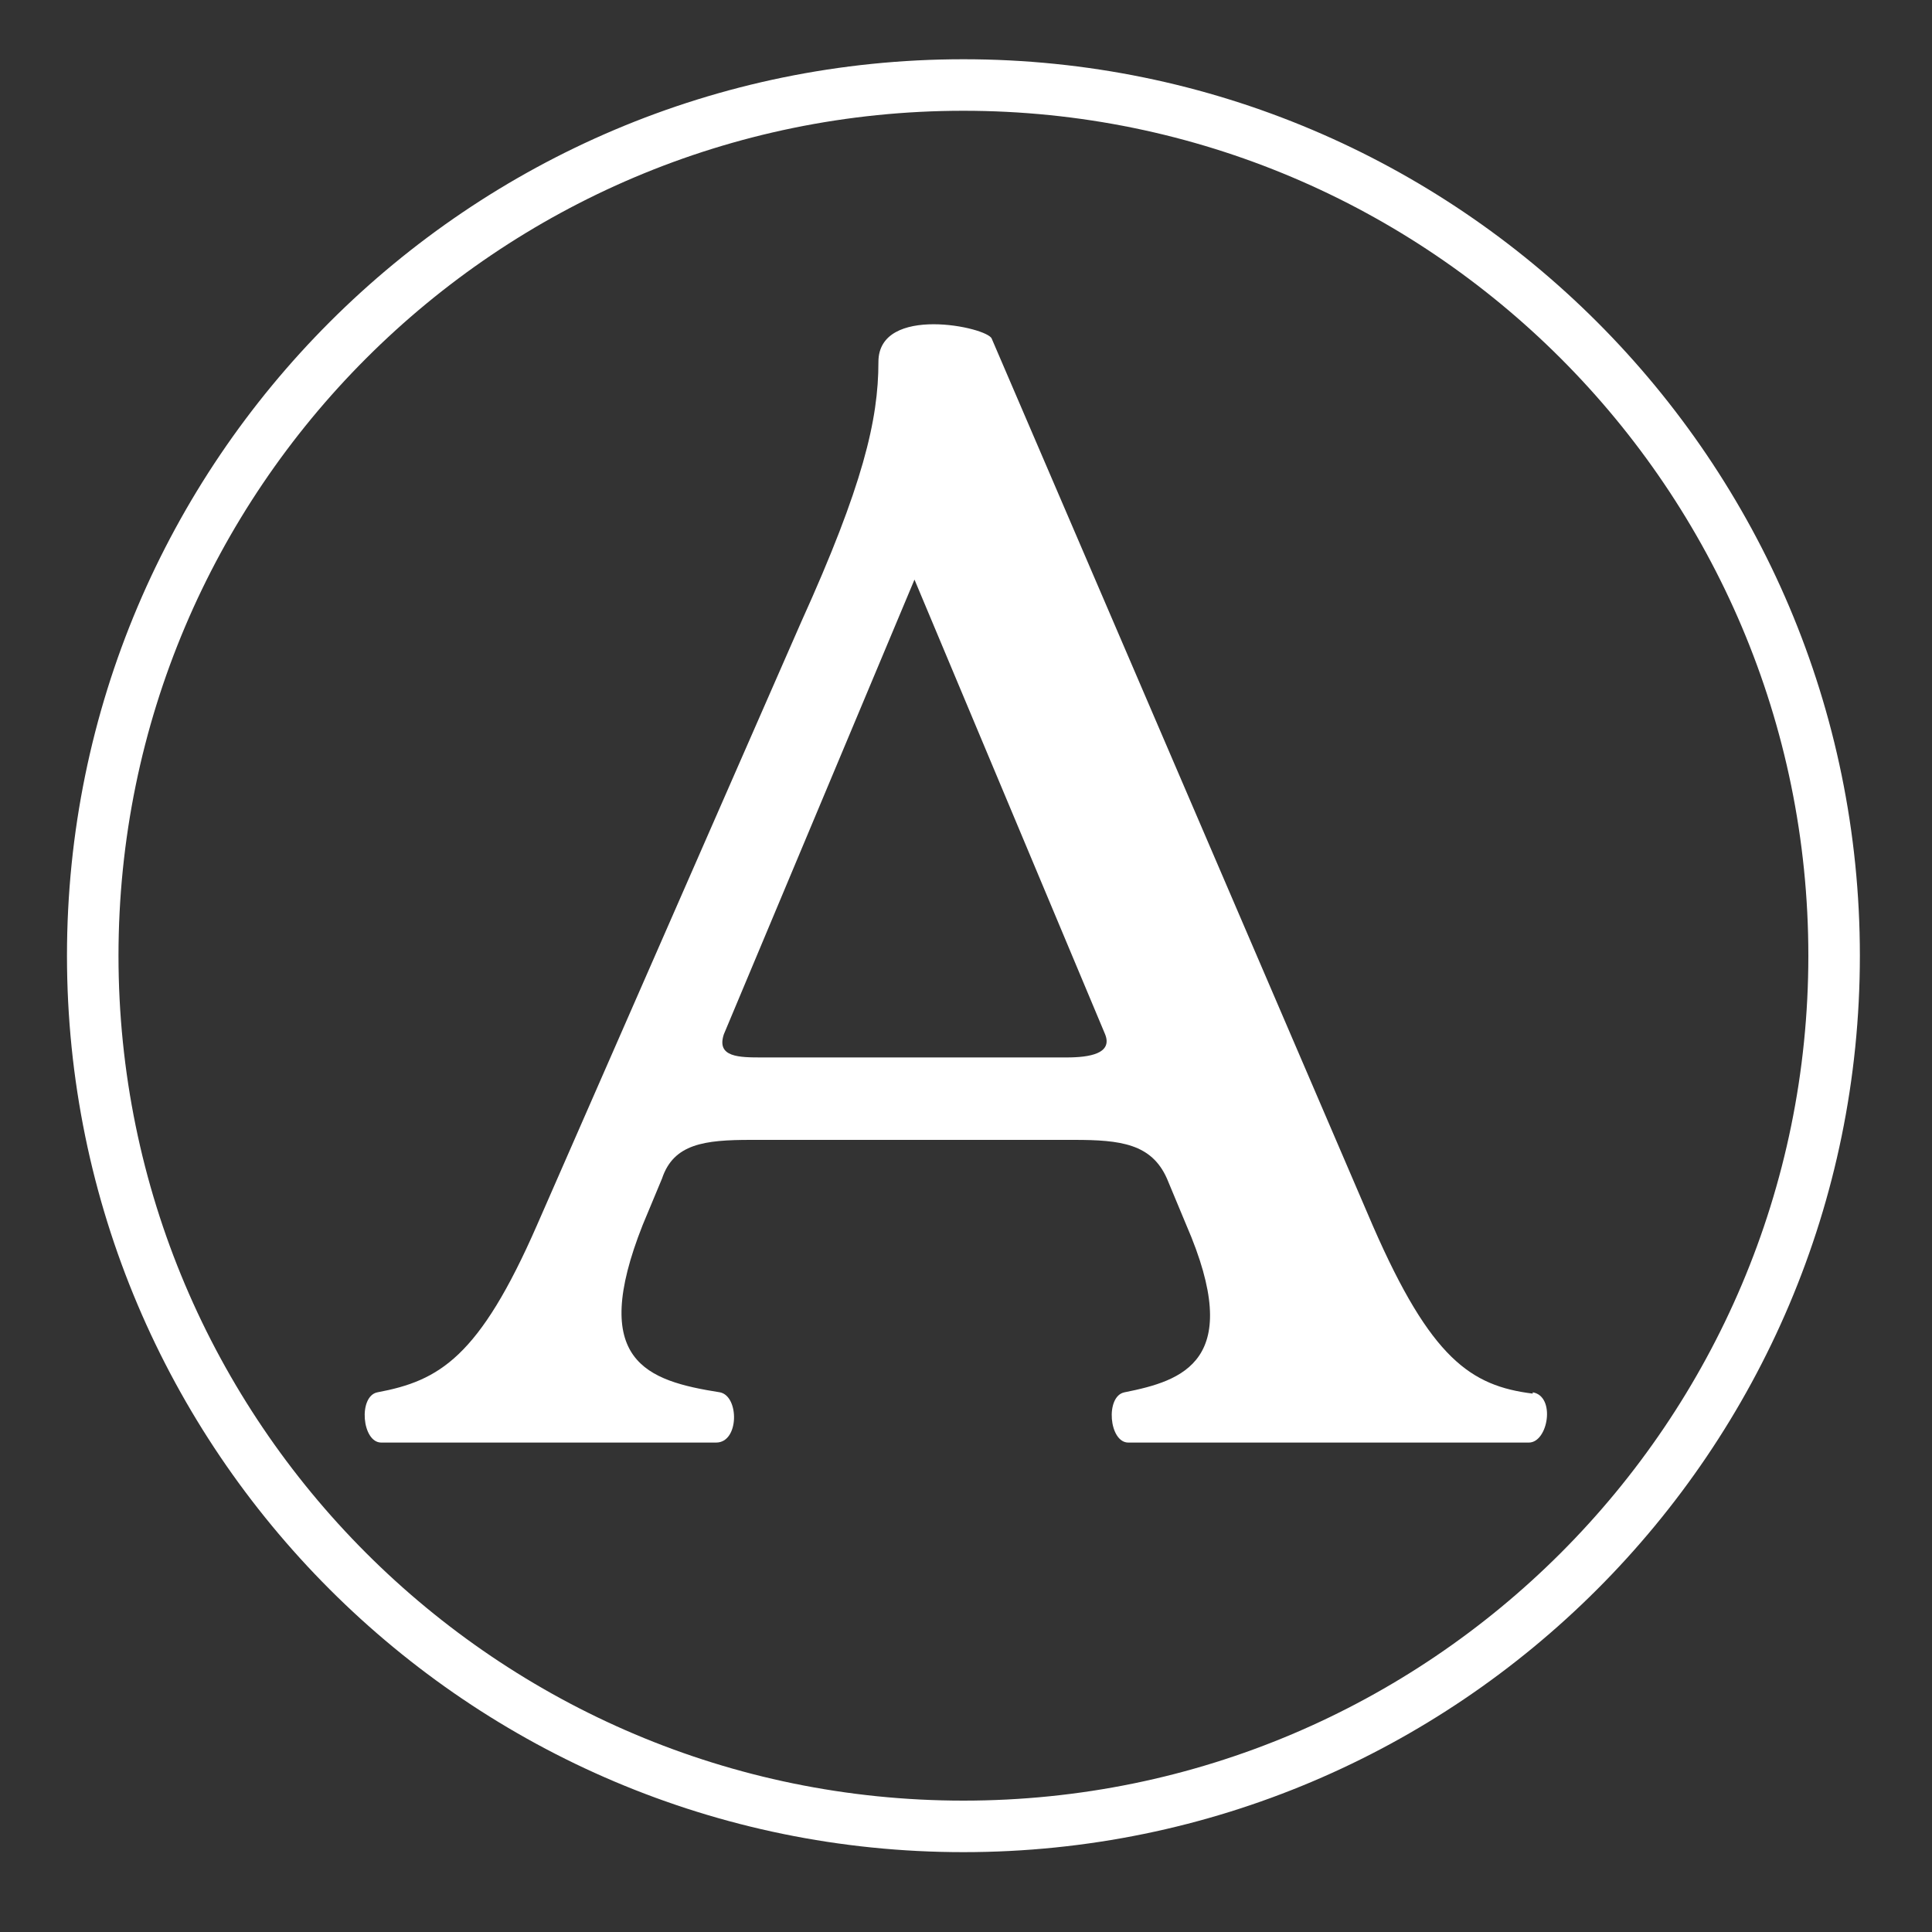 <?xml version="1.0" encoding="UTF-8"?>
<svg id="Layer_1" xmlns="http://www.w3.org/2000/svg" version="1.1" viewBox="0 0 150 150">
  <rect x="0" y="0" width="150" height="150" fill="#333333" stroke="none"/>
  <!-- Generator: Adobe Illustrator 29.7.0, SVG Export Plug-In . SVG Version: 2.1.1 Build 138)  -->
  <defs>
    <style>
      .st0 {
        fill: #fff;
      }
    </style>
  </defs>
  <path class="st0" d="M119,108.1c1.8.3,1.2,3.9-.3,3.9h-31.1c-1.5,0-1.8-3.6-.3-3.9,4.5-.9,9.4-2.4,4.8-13l-1.5-3.6c-1.2-2.7-3.6-3-7.2-3h-25.1c-3.6,0-6,.3-6.9,3l-1.5,3.6c-4.2,10.6.3,12.1,6,13,1.5.3,1.5,3.9-.3,3.9h-26c-1.5,0-1.8-3.6-.3-3.9,4.8-.9,7.9-2.7,12.4-13l20.5-46.8c4.8-10.6,6-15.7,6-20.2s8.5-2.7,8.8-1.8l29.6,68.9c4.5,10.3,7.6,12.4,12.4,13h0ZM82.8,82.1c1.8,0,3.6-.3,3-1.8l-14.8-35.3-14.8,35.3c-.6,1.8,1.2,1.8,3,1.8h23.6Z"/>
  <path class="st0" d="M74.8,143.8c-38.4,0-69.6-31.2-69.6-69.6S36.4,4.6,74.8,4.6s69.6,31.2,69.6,69.6-31.2,69.6-69.6,69.6ZM74.8,8.6C38.6,8.6,9.2,38,9.2,74.2s29.4,65.6,65.6,65.6,65.6-29.4,65.6-65.6S111,8.6,74.8,8.6Z"/>
</svg>